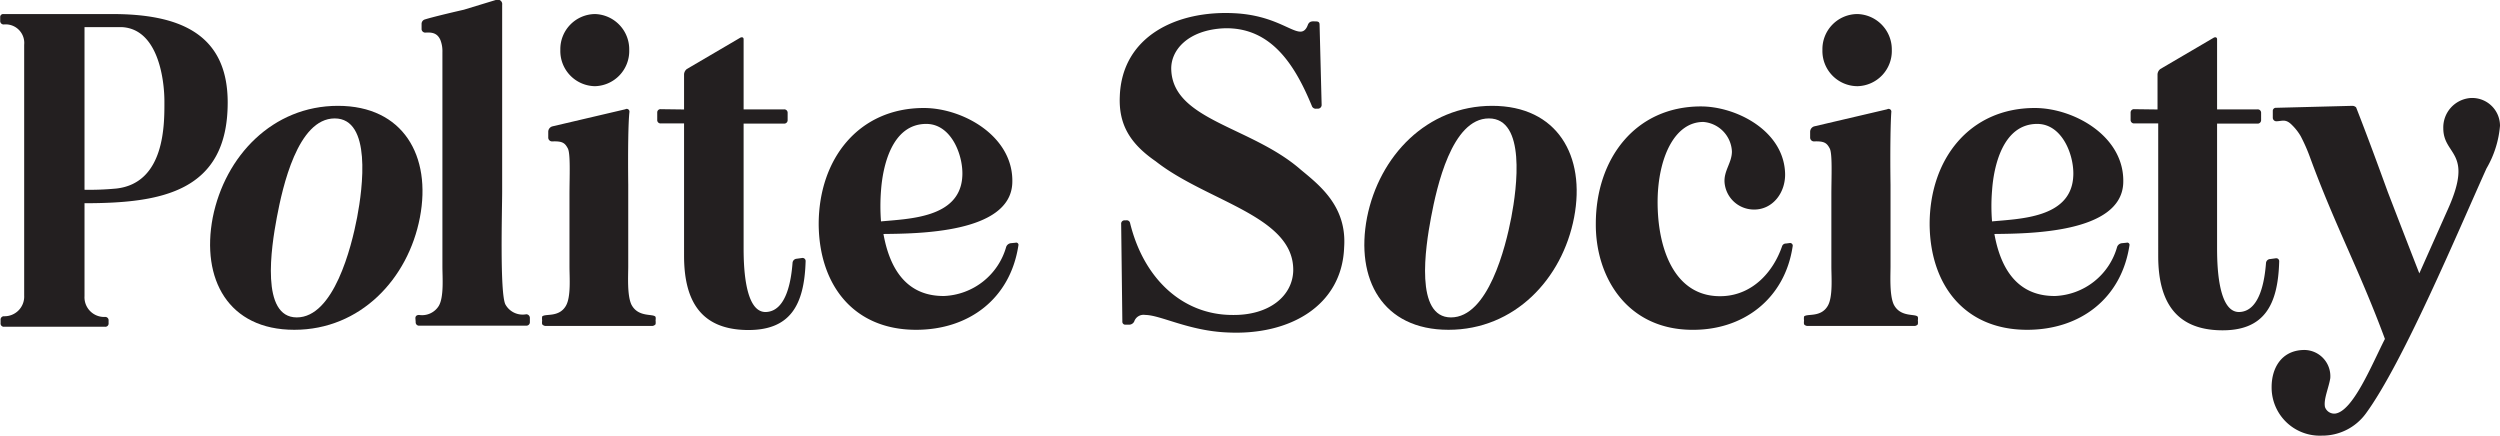 <svg id="Layer_1" data-name="Layer 1" xmlns="http://www.w3.org/2000/svg" viewBox="0 0 254.4 44.33"><defs><style>.cls-1{fill:#231f20;}</style></defs><path class="cls-1" d="M-225,427.2a.3.3,0,0,1,.33-.33h11.07c6.64,0,11.75,1.87,11.75,9,0,9.13-6.81,10.25-14.57,10.25v9.46a2,2,0,0,0,2.12,2.11.34.34,0,0,1,.33.38v.25a.33.33,0,0,1-.37.37h-10.25a.33.33,0,0,1-.37-.37V458a.34.34,0,0,1,.33-.38,2,2,0,0,0,2.07-2.11V430a1.89,1.89,0,0,0-2.07-2.07.35.35,0,0,1-.37-.38Zm11.78,17.43c5.06-.54,4.93-6.72,4.93-8.88s-.62-7.38-4.35-7.55c-.79,0-1.33,0-2.16,0h-1.62v16.55A28.43,28.43,0,0,0-213.24,444.63Z" transform="translate(225.02 -425.44)"/><path class="cls-1" d="M-203.37,447.57c1.25-6.26,6.1-11.36,12.74-11.36s9.54,5.1,8.34,11.36S-188.35,459-195.07,459-204.57,453.84-203.37,447.57Zm8.55,10.17c3.77,0,5.56-7.14,6.14-10.17s1.49-10.08-2.28-10.08-5.31,7-5.89,10.08S-198.51,457.74-194.82,457.74Z" transform="translate(225.02 -425.44)"/><path class="cls-1" d="M-182.75,457.82c0-.21.13-.33.38-.33a2,2,0,0,0,2-.92c.54-.91.37-2.94.37-4,0-7.26,0-14.52,0-21.82a3.11,3.11,0,0,0-.21-1.25c-.33-.74-.91-.78-1.53-.74a.38.38,0,0,1-.38-.33v-.54a.47.47,0,0,1,.3-.46c.91-.29,3.6-.91,4-1l3.28-1a.46.46,0,0,1,.62.5v19c0,1.87-.25,10.33.33,11.49a2,2,0,0,0,2.12,1,.37.37,0,0,1,.37.37v.42a.35.35,0,0,1-.37.37h-10.87a.34.34,0,0,1-.38-.37Z" transform="translate(225.02 -425.44)"/><path class="cls-1" d="M-161.09,444.25c0,3.78,0,7.68,0,8.3,0,.91-.13,2.95.33,3.9.7,1.33,2.24.87,2.45,1.24a.88.88,0,0,1,0,.34,1.57,1.57,0,0,1,0,.41l-.09.08a.48.48,0,0,1-.25.09h-10.86a.48.48,0,0,1-.25-.09l-.09-.08a1.17,1.17,0,0,1,0-.37,1.5,1.5,0,0,1,0-.42c.29-.33,1.7.13,2.41-1.08.54-.91.37-2.94.37-4,0-2.07,0-4.11,0-6.18l0-1.08c0-1.87.12-4.23-.17-4.77s-.53-.75-1.57-.71a.39.39,0,0,1-.42-.41v-.58a.57.57,0,0,1,.42-.54l7.42-1.74a.28.28,0,0,1,.42.29C-161.09,437.91-161.13,440.85-161.09,444.25ZM-168,430.52a3.57,3.57,0,0,1,3.53-3.65,3.59,3.59,0,0,1,3.48,3.65,3.58,3.58,0,0,1-3.48,3.69A3.58,3.58,0,0,1-168,430.52Z" transform="translate(225.02 -425.44)"/><path class="cls-1" d="M-155.41,436.58V433a.73.73,0,0,1,.29-.54l5.44-3.19c.21-.09.33,0,.33.16v7.14h4.11a.34.34,0,0,1,.37.33v.75a.35.35,0,0,1-.37.37h-4.11v12.53c0,1.45,0,6.72,2.28,6.64,2.12-.09,2.57-3.32,2.7-5a.45.45,0,0,1,.41-.42l.58-.08a.31.31,0,0,1,.34.33c-.13,4.44-1.54,7.1-6.06,7s-6.31-2.86-6.31-7.55V438h-2.36a.34.34,0,0,1-.37-.37v-.75a.33.33,0,0,1,.37-.33Z" transform="translate(225.02 -425.44)"/><path class="cls-1" d="M-131.8,459c-6.39,0-9.87-4.6-9.91-10.74,0-6.64,4.06-11.83,10.7-11.83,4,0,9.21,2.91,9,7.68-.25,5.06-9.63,5.1-13.11,5.14.54,3,2,6.35,6.18,6.31a6.87,6.87,0,0,0,6.31-5,.58.58,0,0,1,.45-.37l.5-.05a.23.23,0,0,1,.29.29C-122.22,455.83-126.41,459-131.8,459Zm4.69-15.43c.21-2.07-1-5.52-3.65-5.52-3.53,0-4.44,4.36-4.61,6.81a20.38,20.38,0,0,0,0,3.11C-132.51,447.7-127.49,447.61-127.11,443.59Z" transform="translate(225.02 -425.44)"/><path class="cls-1" d="M-100.48,428.32c-3.65.17-5.47,2.24-5.35,4.28.25,5.1,8.17,5.72,13.19,10.12,1.91,1.58,4.69,3.73,4.4,7.88-.21,5.93-5.52,9-11.91,8.67-3.89-.16-6.8-1.78-8.33-1.78a1,1,0,0,0-1.12.66.58.58,0,0,1-.5.33h-.38a.3.3,0,0,1-.33-.33l-.12-9.91a.34.34,0,0,1,.33-.38h.17a.35.35,0,0,1,.41.29c1.41,5.73,5.39,9.3,10.33,9.34,3.9.08,6.22-2,6.27-4.52.08-5.56-8.76-7-14-11.12-2.65-1.83-3.77-3.78-3.65-6.6.21-6.1,5.77-8.79,11.74-8.46,3.86.21,5.64,1.87,6.64,1.87.33,0,.58-.21.75-.67s.54-.37.83-.37.37.12.37.33l.21,8.17a.38.38,0,0,1-.38.38h-.16a.42.42,0,0,1-.46-.29C-93.18,432.22-95.58,428.16-100.48,428.32Z" transform="translate(225.02 -425.44)"/><path class="cls-1" d="M-85.91,447.57c1.24-6.26,6.09-11.36,12.73-11.36s9.54,5.1,8.34,11.36S-70.9,459-77.62,459-87.12,453.84-85.91,447.57Zm8.54,10.17c3.78,0,5.56-7.14,6.14-10.17s1.5-10.08-2.28-10.08-5.31,7-5.89,10.08S-81.06,457.74-77.37,457.74Z" transform="translate(225.02 -425.44)"/><path class="cls-1" d="M-53,459c-6.56-.12-9.67-5.48-9.63-10.79,0-6.59,4-11.94,10.7-11.94,3.49,0,8.26,2.36,8.55,6.59.17,2.16-1.29,4-3.28,3.9A3,3,0,0,1-49.53,444c-.08-1.2.75-2,.75-3.15a3.16,3.16,0,0,0-2.91-3c-2.86,0-4.48,3.45-4.64,7.51-.17,5.06,1.57,10.5,6.72,10.21,2.9-.17,5-2.37,5.93-5.06a.41.41,0,0,1,.41-.29l.38-.05a.27.27,0,0,1,.29.34C-43.39,455.83-47.62,459.11-53,459Z" transform="translate(225.02 -425.44)"/><path class="cls-1" d="M-32.64,444.25c0,3.78,0,7.68,0,8.3,0,.91-.12,2.95.34,3.9.7,1.33,2.24.87,2.44,1.24a.88.88,0,0,1,0,.34,1.57,1.57,0,0,1,0,.41l-.08.08a.51.51,0,0,1-.25.09H-41.11a.54.54,0,0,1-.25-.09l-.08-.08a1.17,1.17,0,0,1,0-.37,1.5,1.5,0,0,1,0-.42c.29-.33,1.7.13,2.41-1.08.54-.91.37-2.94.37-4,0-2.07,0-4.11,0-6.18l0-1.08c0-1.87.12-4.23-.17-4.77s-.54-.75-1.58-.71a.39.39,0,0,1-.41-.41v-.58a.58.58,0,0,1,.41-.54l7.43-1.74a.28.28,0,0,1,.42.29C-32.64,437.91-32.69,440.85-32.64,444.25Zm-6.93-13.73A3.57,3.57,0,0,1-36,426.87a3.6,3.6,0,0,1,3.49,3.65A3.58,3.58,0,0,1-36,434.21,3.58,3.58,0,0,1-39.57,430.52Z" transform="translate(225.02 -425.44)"/><path class="cls-1" d="M-18.74,459c-6.39,0-9.88-4.6-9.92-10.74,0-6.64,4.07-11.83,10.7-11.83,4,0,9.21,2.91,9,7.68-.25,5.06-9.62,5.1-13.11,5.14.54,3,2,6.35,6.19,6.31a6.85,6.85,0,0,0,6.3-5,.58.58,0,0,1,.46-.37l.5-.05a.23.23,0,0,1,.29.29C-9.16,455.83-13.35,459-18.74,459Zm4.68-15.43c.21-2.07-1-5.52-3.65-5.52-3.52,0-4.44,4.36-4.6,6.81a19.17,19.17,0,0,0,0,3.11C-19.45,447.7-14.43,447.61-14.06,443.59Z" transform="translate(225.02 -425.44)"/><path class="cls-1" d="M-5.47,436.58V433a.73.73,0,0,1,.29-.54l5.44-3.19c.2-.09.33,0,.33.16v7.14H4.7a.34.34,0,0,1,.37.33v.75a.35.35,0,0,1-.37.37H.59v12.53c0,1.45,0,6.72,2.28,6.64,2.12-.09,2.57-3.32,2.7-5A.44.44,0,0,1,6,451.8l.58-.08a.3.3,0,0,1,.33.33c-.12,4.44-1.53,7.1-6,7s-6.31-2.86-6.31-7.55V438H-7.83a.35.35,0,0,1-.38-.37v-.75a.34.34,0,0,1,.38-.33Z" transform="translate(225.02 -425.44)"/><path class="cls-1" d="M14.36,436.21a.56.56,0,0,1,.38.16c1.12,2.86,2.19,5.77,3.23,8.63.91,2.36,2.37,6.14,3.2,8.26l2.94-6.6c2.61-5.85-.5-5.35-.5-8.17a3,3,0,0,1,2.7-3.07,2.83,2.83,0,0,1,3.07,2.82A10.31,10.31,0,0,1,28,442.59c-2.9,6.43-8.5,19.79-12.28,24.94a5.49,5.49,0,0,1-4.48,2.24,4.9,4.9,0,0,1-5.1-4.94c0-1.95,1-3.65,3.11-3.77a2.67,2.67,0,0,1,2.86,2.86c-.16,1-.7,2.15-.54,2.94a1,1,0,0,0,1,.67c1.83-.17,3.77-5,5.1-7.6-2.61-7.05-5.06-11.49-7.63-18.5a17.47,17.47,0,0,0-.95-2.15,5.37,5.37,0,0,0-.88-1.12c-.66-.67-1-.38-1.61-.38a.36.36,0,0,1-.34-.37l0-.67a.31.31,0,0,1,.33-.33Z" transform="translate(225.02 -425.44)"/></svg>